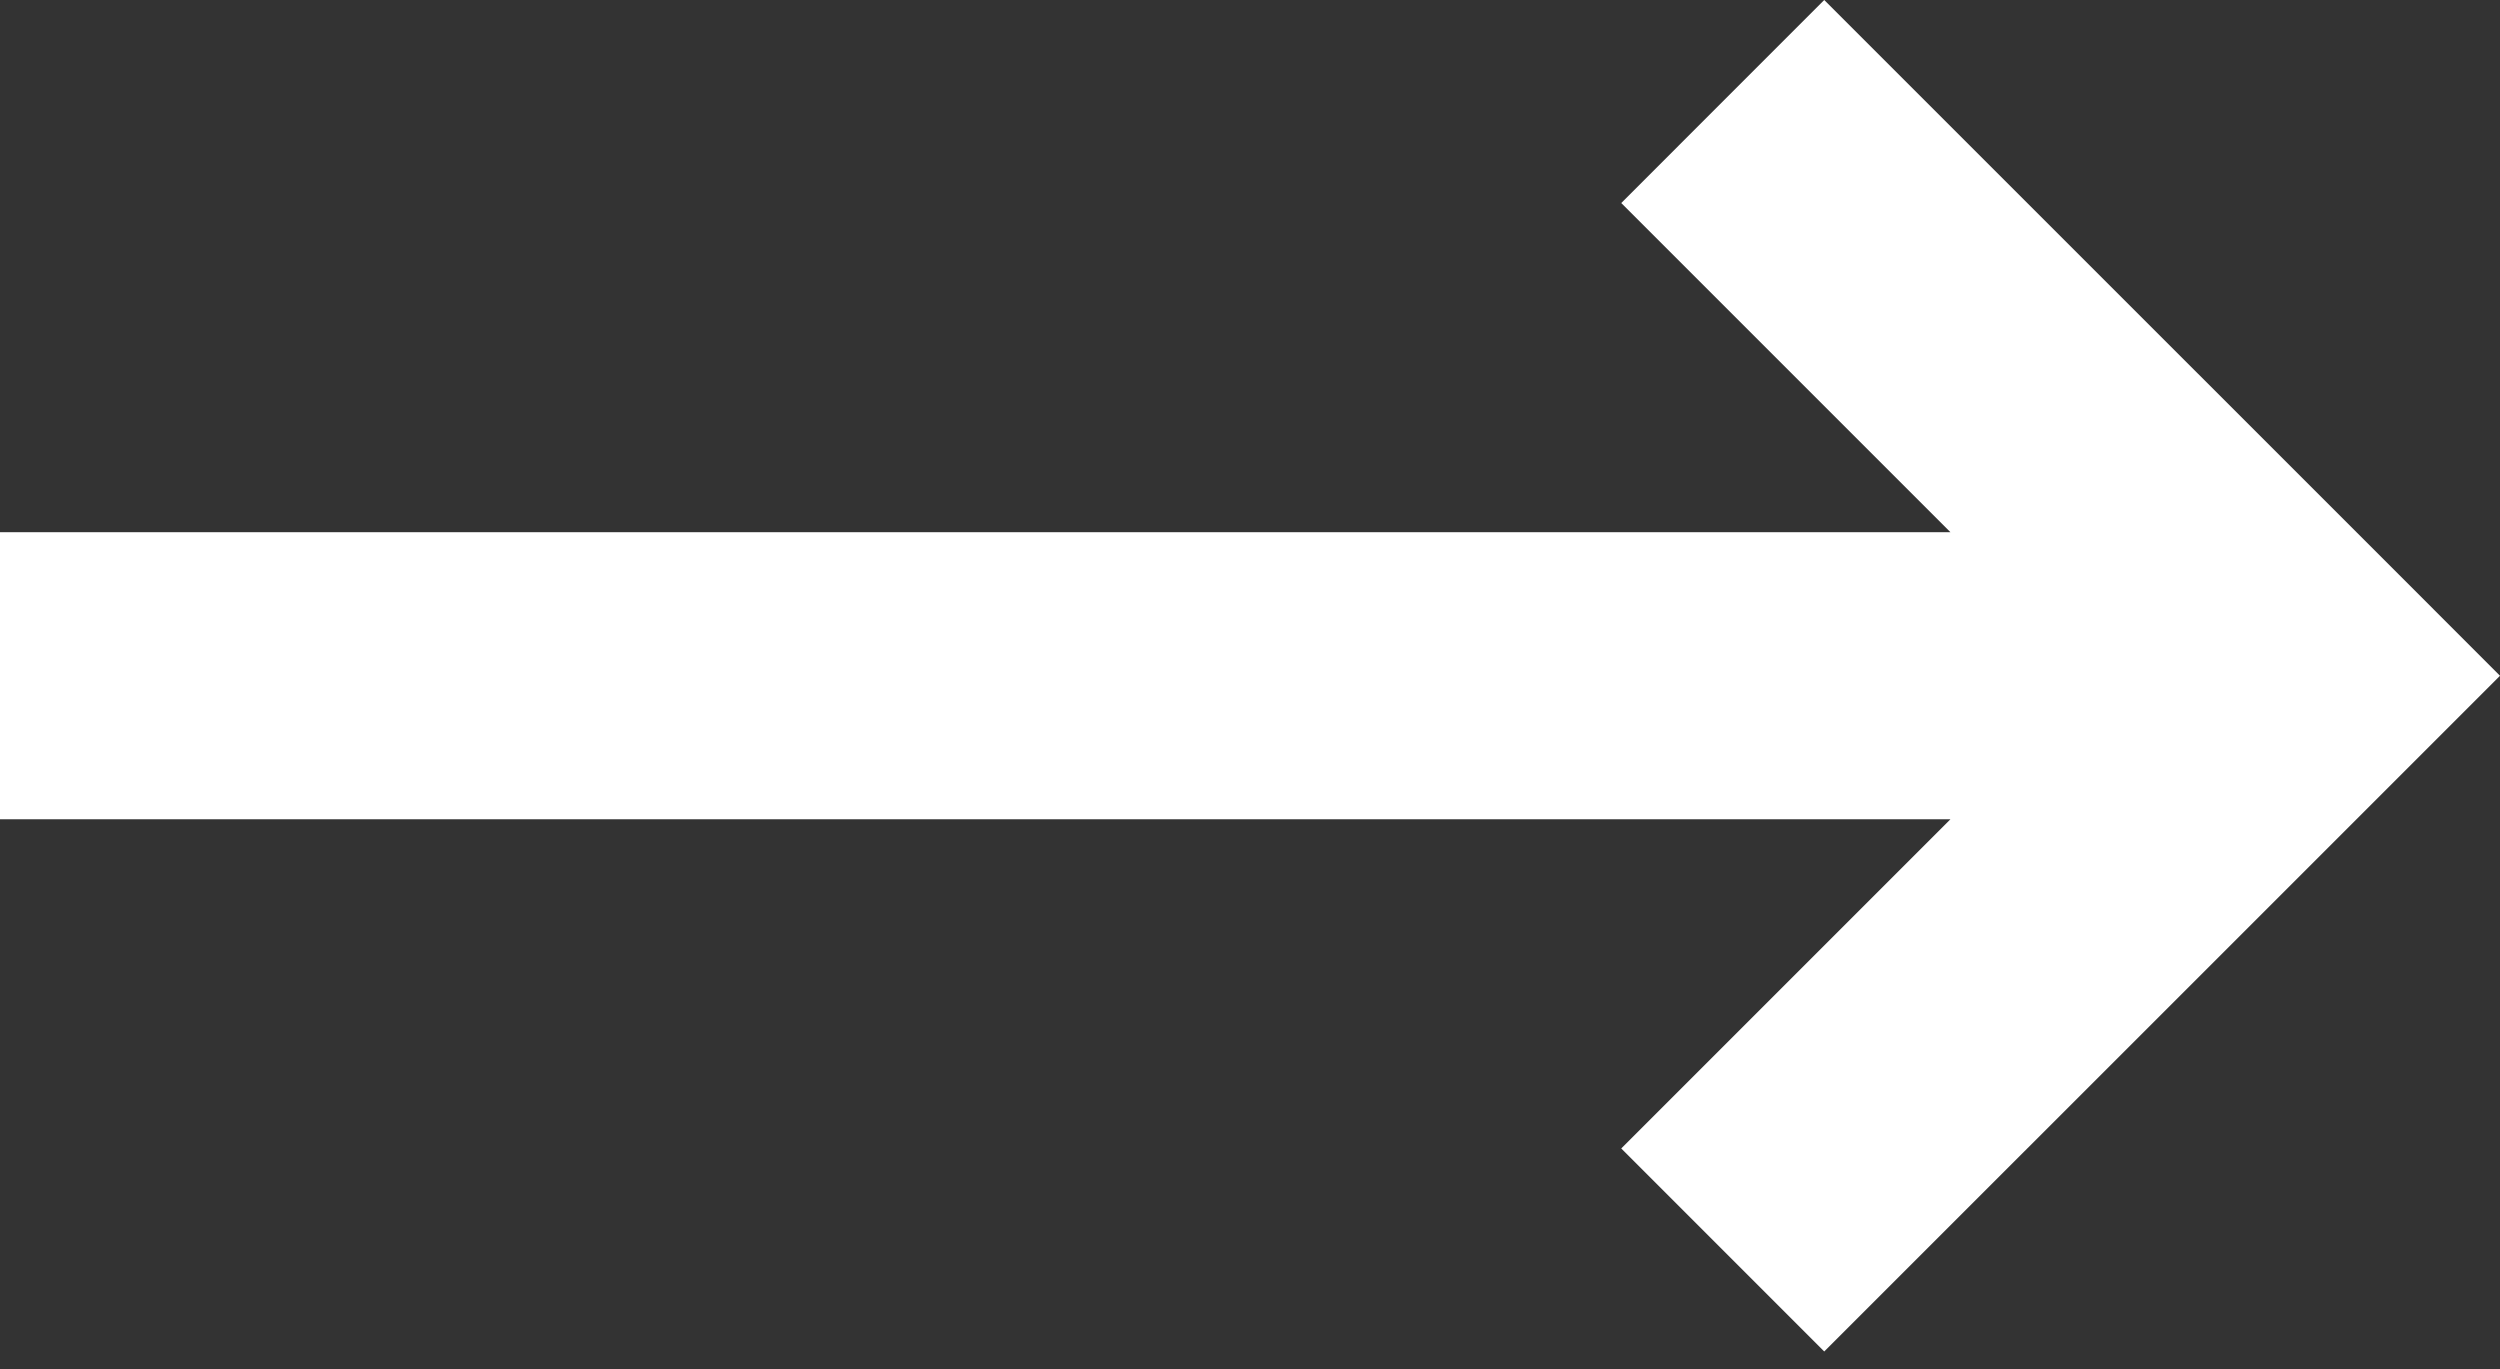 <?xml version="1.0" encoding="UTF-8"?> <svg xmlns="http://www.w3.org/2000/svg" width="42" height="23" viewBox="0 0 42 23" fill="none"><rect x="0" y="0" width="42" height="23" fill="#333333" stroke="none"/> <path d="M38.589 11.353L40.295 13.058L42 11.353L40.295 9.647L38.589 11.353ZM30.647 22.705L40.295 13.058L36.884 9.647L27.237 19.294L30.647 22.705ZM40.295 9.647L30.647 6.17354e-06L27.237 3.411L36.884 13.058L40.295 9.647ZM38.589 8.941L0 8.941L0 13.764L38.589 13.764L38.589 8.941Z" fill="white"></path> </svg> 